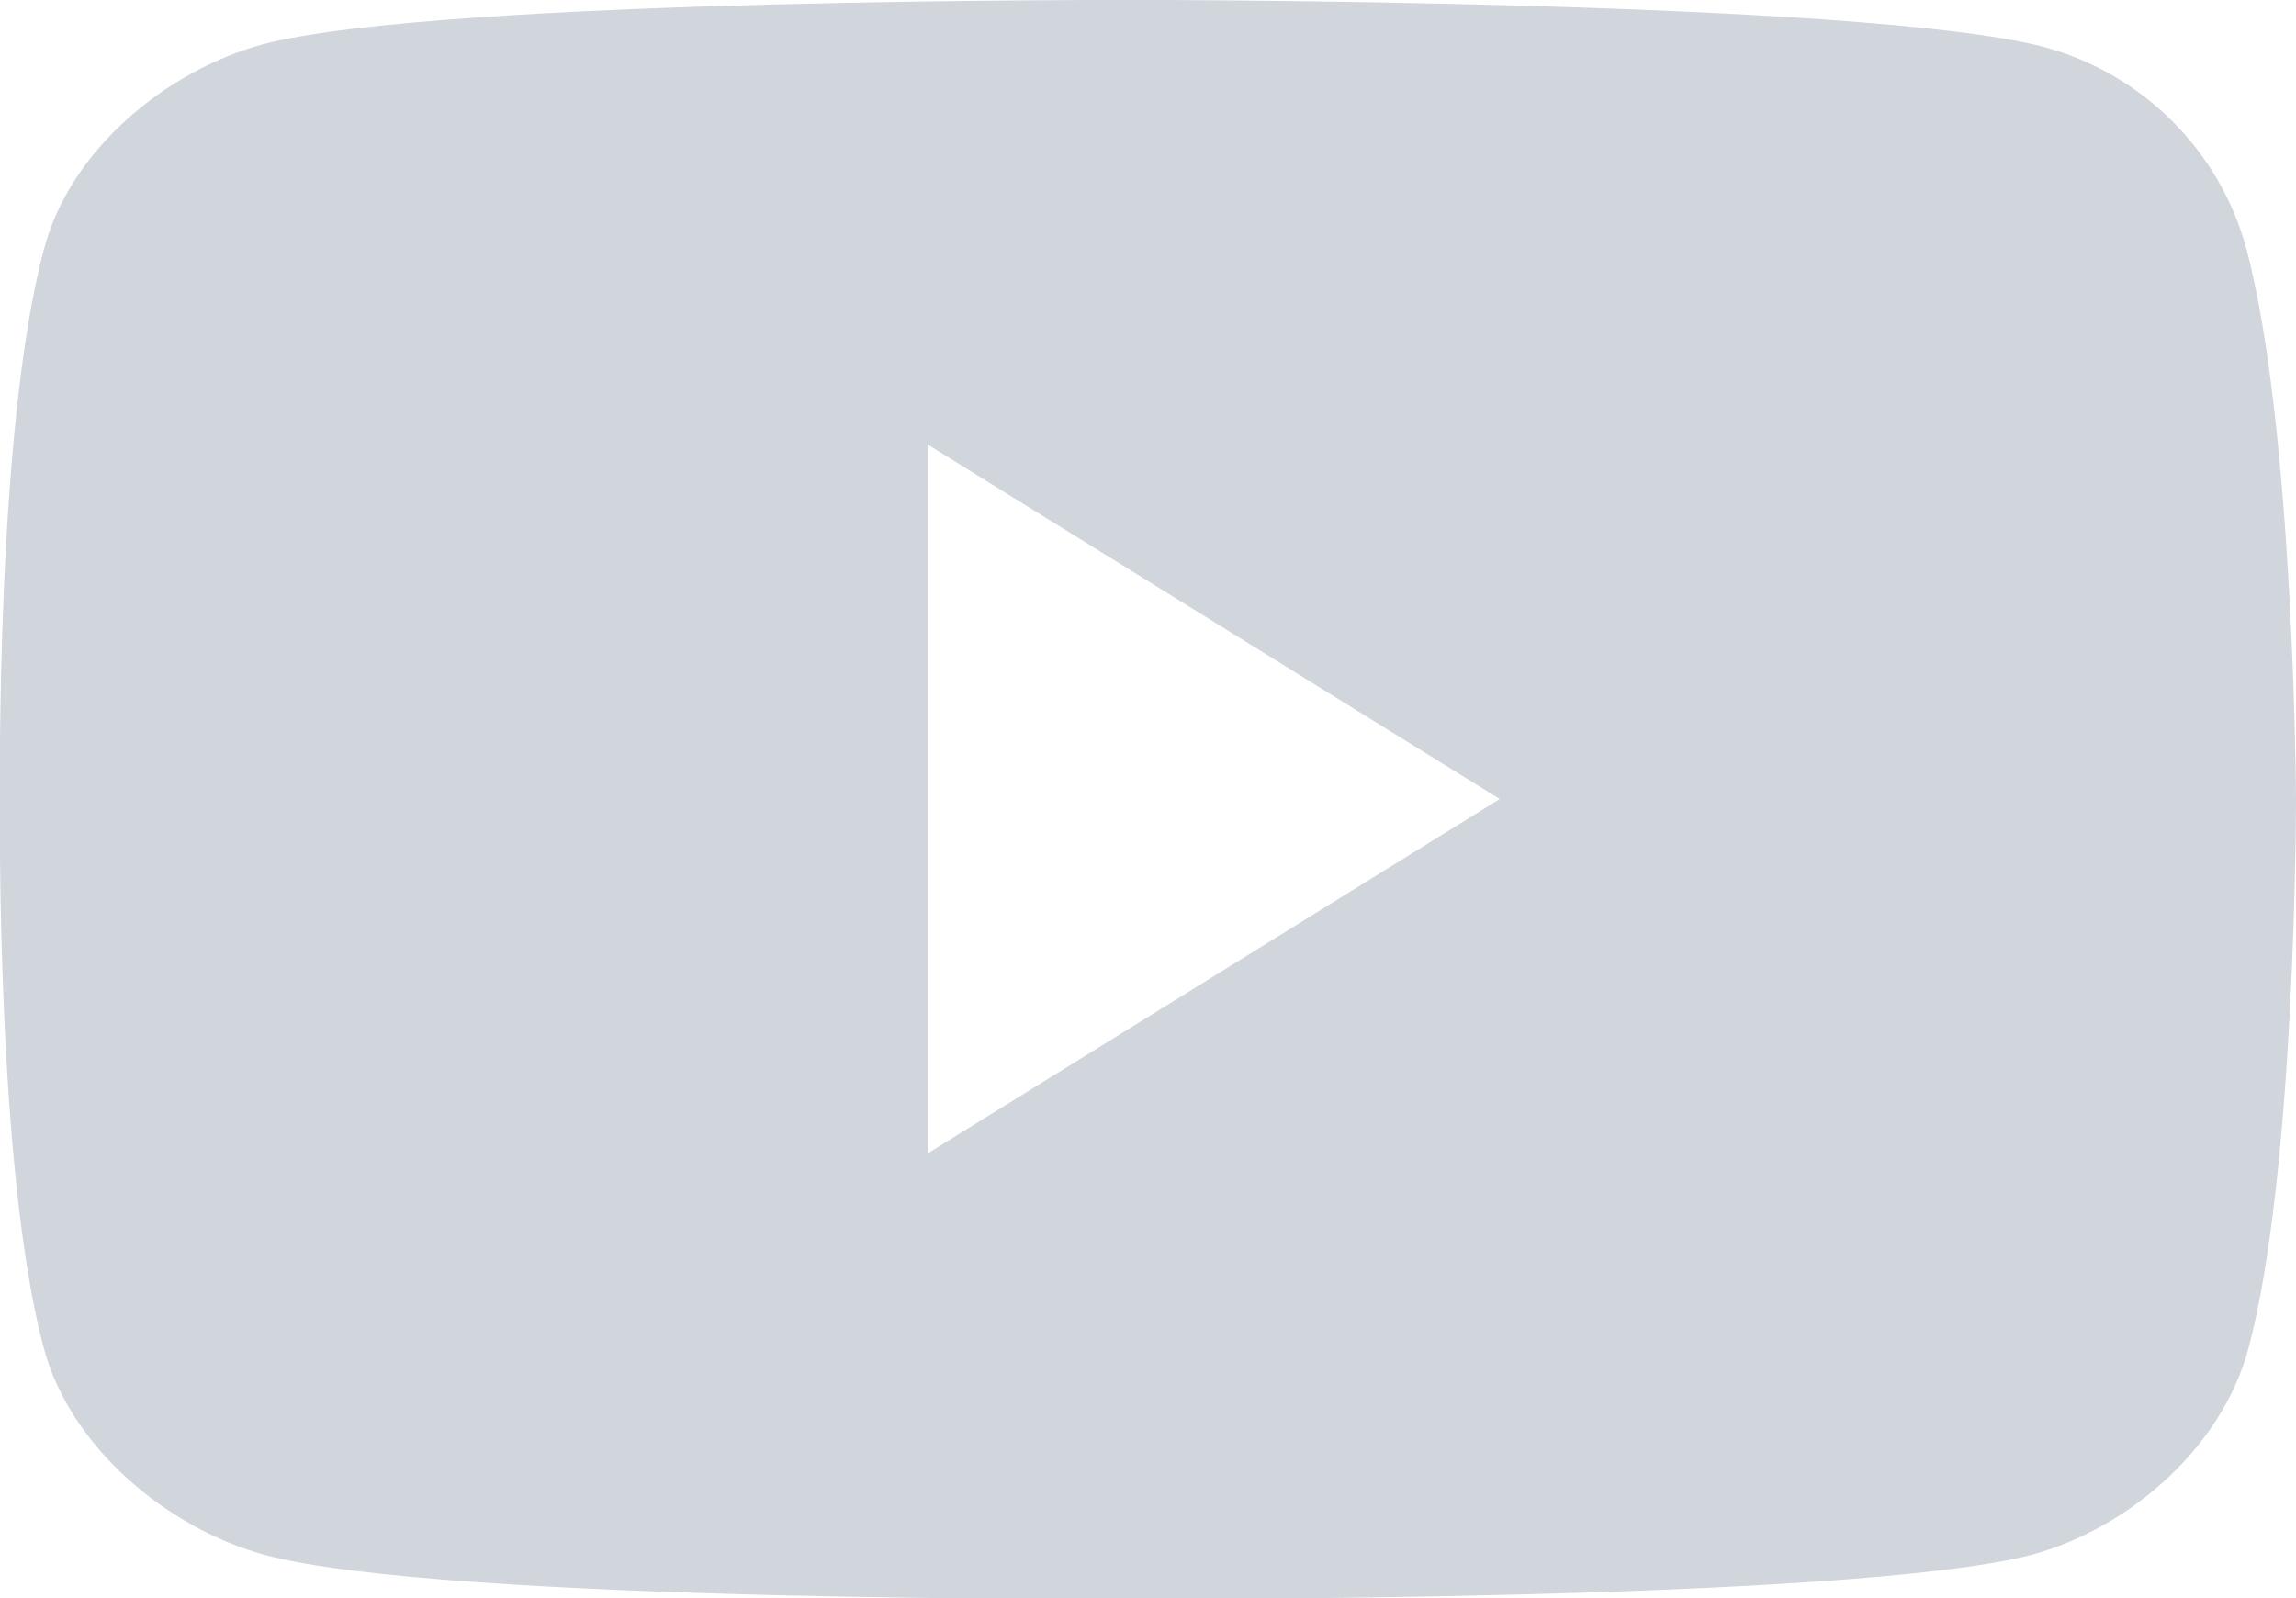 <?xml version="1.0" encoding="utf-8"?>
<!-- Generator: Adobe Illustrator 26.0.1, SVG Export Plug-In . SVG Version: 6.00 Build 0)  -->
<svg version="1.1" id="Layer_1" xmlns="http://www.w3.org/2000/svg" xmlns:xlink="http://www.w3.org/1999/xlink" x="0px" y="0px"
	 viewBox="0 0 250 174" style="enable-background:new 0 0 250 174;" xml:space="preserve">
<style type="text/css">
	.st0{fill-rule:evenodd;clip-rule:evenodd;fill:#d1d5dc;}
</style>
<g id="Layer_2_00000073685385127806626180000010746960806972306107_">
	<g id="Layer_1-2">
		<path class="st0" d="M222.5,5.1c10.8,2.9,19.2,11.3,22.1,22C249.8,46.6,250,87,250,87s0,40.6-5.2,59.9
			c-2.9,10.7-12.9,19.5-23.6,22.4c-19.5,5.1-96.2,4.8-96.2,4.8s-76.7,0.5-96.2-4.8c-10.6-2.9-21.1-11.7-24-22.4
			C-0.5,127.4,0,87,0,87s-0.5-40.4,4.8-59.9C7.6,16.4,18,7.7,28.7,4.8C48.3-0.3,124.9,0,124.9,0S203,0,222.5,5.1z M163.3,87
			L101,125.6V48.4L163.3,87z"/>
	</g>
</g>
</svg>
